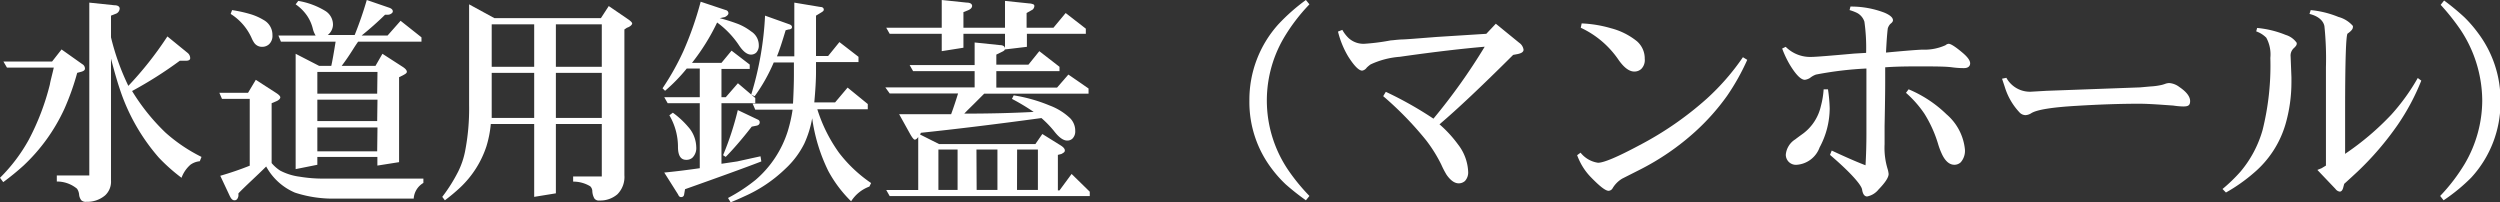 <svg xmlns="http://www.w3.org/2000/svg" width="247.76" height="20.02" viewBox="0 0 247.76 20.02">
  <rect x="0" y="0" width="247.76" height="20.02" fill="#333333" stroke="none"/>
  <defs>
    <style>
      .a {
        fill: #fff;
      }
    </style>
  </defs>
  <title>product-menu-03-title</title>
  <g>
    <path class="a" d="M5.33,6.7H.69L.34,6.1H5.16L6.1,4.9,8.16,6.36a.51.51,0,0,1,.26.44c0,.15-.14.26-.43.33l-.34.09a24.92,24.92,0,0,1-1.27,3.57,18,18,0,0,1-4.06,5.63,25.55,25.55,0,0,1-2,1.63L0,17.62a16.56,16.56,0,0,0,2.84-3.75,24.18,24.18,0,0,0,2.1-5.49C5,8,5.16,7.46,5.33,6.7ZM11,1.55V3.7a23.83,23.83,0,0,0,1.72,4.81,34.68,34.68,0,0,0,3.87-4.9l2,1.63a.68.68,0,0,1,.26.52c0,.17-.14.26-.43.26h-.6a40.14,40.14,0,0,1-4.73,3,20.38,20.38,0,0,0,3.31,4.12,16,16,0,0,0,3.57,2.41l-.17.43a1.87,1.87,0,0,0-.92.34,3.14,3.14,0,0,0-.89,1.3,17.88,17.88,0,0,1-2.25-2A19.64,19.64,0,0,1,11.93,9c-.26-.75-.57-1.81-.93-3.19V17.88a1.85,1.85,0,0,1-.58,1.48A2.74,2.74,0,0,1,8.55,20a.64.64,0,0,1-.49-.15,1.08,1.08,0,0,1-.22-.55,1.18,1.18,0,0,0-.21-.6,3.1,3.1,0,0,0-2-.71v-.6H8.85V.26l2.49.26c.35,0,.52.14.52.33a.58.58,0,0,1-.43.53Z"/>
    <path class="a" d="M24.75,9.8H22l-.26-.6h2.84l.77-1.29,2,1.29c.28.18.43.33.43.45s-.15.29-.43.4l-.43.18v5.93a3.71,3.71,0,0,0,.85.75,5.71,5.71,0,0,0,1.92.6,14.08,14.08,0,0,0,2.38.19h9.89v.43A1.94,1.94,0,0,0,41,19.68H33.34a12.09,12.09,0,0,1-4.11-.59,5.86,5.86,0,0,1-2.85-2.59c-1,1-2,1.88-2.75,2.66v.26c-.06.29-.19.43-.39.43s-.33-.14-.47-.43l-.94-2a30.73,30.73,0,0,0,2.92-1ZM22.86,1.38,23,1a13.52,13.52,0,0,1,1.88.42A5.75,5.75,0,0,1,26.16,2,1.67,1.67,0,0,1,27,3.47a1.14,1.14,0,0,1-.33.91,1,1,0,0,1-.69.26.93.93,0,0,1-.81-.43,2.55,2.55,0,0,1-.23-.43A5.44,5.44,0,0,0,22.86,1.38ZM38.41,3.52,39.7,2.06,41.77,3.7v.43H35.49c-.14.2-.31.45-.51.77-.34.54-.71,1.09-1.12,1.63h3.35l.69-1.2,2,1.29c.28.18.42.35.42.49s-.14.22-.42.37l-.35.17v8.42l-2.15.34v-.86H31.45v.78l-2.15.43V5.33l2.33,1.2h1.2c.11-.48.25-1.28.43-2.4H27.84l-.25-.61h3.69a2.32,2.32,0,0,1-.26-.6,4,4,0,0,0-.58-1.35A4.39,4.39,0,0,0,29.3.43l.26-.34a7.55,7.55,0,0,1,2.69,1A1.6,1.6,0,0,1,33,2.47a1.34,1.34,0,0,1-.52,1h2.67A37.13,37.13,0,0,0,36.35,0l2.24.77c.22.08.34.2.34.36a.23.23,0,0,1-.08.16.6.6,0,0,1-.44.17h-.25c-.71.7-1.49,1.39-2.32,2.06Zm-1,3.61H31.45V9.28h5.93Zm0,2.75H31.45V12h5.93Zm0,2.75H31.45V15h5.93Z"/>
    <path class="a" d="M48.64,12.29a10.82,10.82,0,0,1-.43,2.2,9.8,9.8,0,0,1-2.59,4.08,18,18,0,0,1-1.53,1.28l-.26-.34A16.08,16.08,0,0,0,45.41,17a8,8,0,0,0,.68-2,22,22,0,0,0,.4-4.59V.43L49,1.8H59.55L60.33.6l1.89,1.29c.28.19.43.34.43.44s-.17.31-.52.42l-.25.17V17.36a2.43,2.43,0,0,1-.7,1.9,2.6,2.6,0,0,1-1.78.61.53.53,0,0,1-.5-.21,1.64,1.64,0,0,1-.2-.75.68.68,0,0,0-.21-.45A3.21,3.21,0,0,0,56.8,18v-.51h2.84V12.29H55.09v6.87l-2.15.35V12.29Zm.09-9.88V6.62h4.21V2.41Zm0,4.81v4.47h4.21V7.22ZM59.64,2.41H55.09V6.62h4.55Zm0,9.28V7.22H55.09v4.47Z"/>
    <path class="a" d="M71.33,1.8a18,18,0,0,1,1.88.6,5.62,5.62,0,0,1,1.24.72,1.61,1.61,0,0,1,.75,1.37,1,1,0,0,1-.26.73.76.76,0,0,1-.52.19c-.38,0-.78-.31-1.19-.93a8.88,8.88,0,0,0-2.16-2.25,21.09,21.09,0,0,1-2.49,4H71.5l1-1.21,1.8,1.38v.43H71.5V9.63h.43l1.2-1.38,1.72,1.46v.52H71.5v6L73.05,16l1.54-.34.78-.17.08.51c-1.63.63-4.15,1.54-7.56,2.75l-.09.52a.28.28,0,0,1-.32.26c-.12,0-.21-.09-.28-.26L65.83,17.1c1.16-.11,2.33-.26,3.52-.43V10.23H66.17l-.34-.6h3.52V6.79H68.06A16.75,16.75,0,0,1,65.91,9l-.25-.25a25.59,25.59,0,0,0,2.07-3.69A33.16,33.16,0,0,0,69.44.17L71.93,1a.32.32,0,0,1,.26.31c0,.13-.12.26-.35.38Zm-5,9.63.35-.26a8.54,8.54,0,0,1,1.51,1.39,3.09,3.09,0,0,1,.81,2,1.34,1.34,0,0,1-.37,1.06.88.88,0,0,1-.63.22q-.78,0-.81-1.2A6.19,6.19,0,0,0,66.34,11.43Zm8.17,1.12c-1,1.29-1.89,2.3-2.58,3l-.26-.17a29.34,29.34,0,0,0,1.46-4.47l2,.95a.28.28,0,0,1,.17.26c0,.18-.11.3-.34.34ZM77.86,3c-.33,1.1-.62,2-.86,2.58h1.72V.26L81.3.69c.23,0,.34.12.34.26s-.11.2-.34.34l-.43.26v4h1.2l1.12-1.38,1.89,1.46v.52H80.87v1c0,.79-.06,1.79-.17,3h2.06L84,8.68l2,1.63v.52H81a15.1,15.1,0,0,0,2.15,4.31,13.7,13.7,0,0,0,3.18,3l-.17.35a3.62,3.62,0,0,0-1.81,1.46,12.47,12.47,0,0,1-2.26-3,17.08,17.08,0,0,1-1.6-5.23,10.24,10.24,0,0,1-.78,2.51,8.64,8.64,0,0,1-1.87,2.49,14,14,0,0,1-4.12,2.76c-.38.18-.82.37-1.31.57l-.26-.43a16.63,16.63,0,0,0,2.74-1.8A10.53,10.53,0,0,0,78.07,13a14.55,14.55,0,0,0,.48-2.13h-3.7l-.26-.6h4c.06-1.15.09-2.09.09-2.84V6.19h-2a17.05,17.05,0,0,1-1.89,3.35l-.34-.17a31.73,31.73,0,0,0,1.37-7.82l2.41.86c.17.06.26.15.26.28s-.12.23-.35.23Z"/>
    <path class="a" d="M104.76,8.68l1.12-1.29,2,1.38v.51H97.54l-.31.31-.68.68-.68.67-.31.32q3.75,0,6.88-.17a21.55,21.55,0,0,0-2.15-1.29l.17-.35a15.49,15.49,0,0,1,3.55,1,6,6,0,0,1,2.06,1.28,1.77,1.77,0,0,1,.49,1.24,1,1,0,0,1-.28.77.74.74,0,0,1-.52.19c-.38,0-.82-.31-1.3-.94a10.16,10.16,0,0,0-1.25-1.29q-6.78.92-11.94,1.46l-.09.17,1.89.95h9.54l.69-1,1.8,1.12c.29.18.43.35.43.51s-.11.22-.34.35l-.35.09v3.52H105l1.2-1.63L108,19v.43H88.17l-.34-.6H91V13.58c-.12.17-.24.26-.34.26s-.24-.18-.44-.52l-1.11-2h5.15c.28-.76.5-1.45.69-2.06H88.17l-.43-.6h8.85V7.05h-6.1l-.34-.6h6.44V4.21l2.5.26c.34,0,.51.15.51.35s-.17.25-.51.42l-.35.17v1h3.18L103,5.07l2,1.55v.43H98.74V8.68ZM95.48,1.2V2.75H99.6V.09L102,.34a1.14,1.14,0,0,1,.45.11.2.2,0,0,1,.06.15.52.52,0,0,1-.17.35l-.6.34V2.75h2.66l1.21-1.46,2,1.55v.51h-5.84V4.64L99.6,4.9V3.35H95.48V4.73l-2.15.34V3.35H88.17l-.34-.6h5.5V0l2.49.26c.34,0,.52.14.52.32s-.15.34-.43.45ZM93,18.82h1.9v-4H93Zm3.79,0h2.06v-4H96.77Zm4,0h2.07v-4H100.8Z"/>
    <path class="a" d="M129.77.43a18.13,18.13,0,0,0-2.55,3.35,12.27,12.27,0,0,0,.5,13.15,19.46,19.46,0,0,0,2.05,2.49l-.35.43a23.82,23.82,0,0,1-2-1.58,11.94,11.94,0,0,1-1.33-1.48,10.9,10.9,0,0,1-2.27-6.8,11.16,11.16,0,0,1,2.87-7.58A19,19,0,0,1,129.42,0Z"/>
    <path class="a" d="M147.3,3.35l.94-1,2.32,1.89a1,1,0,0,1,.43.69c0,.21-.2.35-.6.43l-.43.08q-4.71,4.69-7.3,6.88a12.1,12.1,0,0,1,1.84,2,4.73,4.73,0,0,1,1,2.68,1.24,1.24,0,0,1-.32.94.93.93,0,0,1-.61.23c-.41,0-.81-.28-1.21-.85a8.74,8.74,0,0,1-.52-1,14.19,14.19,0,0,0-1.5-2.41,33,33,0,0,0-4.26-4.38l.26-.43a36.56,36.56,0,0,1,4.72,2.66,59.09,59.09,0,0,0,5.08-7.13c-2,.17-4.86.49-8.42,1a8.27,8.27,0,0,0-2.9.76,3.79,3.79,0,0,0-.37.31A.7.7,0,0,1,135,7c-.33,0-.8-.47-1.4-1.42a9,9,0,0,1-1-2.45l.43-.17a3.37,3.37,0,0,0,.64.83,2.18,2.18,0,0,0,1.52.55A20.92,20.92,0,0,0,137.84,4c.17,0,.52-.06,1.07-.09.38,0,1.55-.1,3.49-.25Z"/>
    <path class="a" d="M172.73,5.67l.43.26a22.34,22.34,0,0,1-2,3.57A22.14,22.14,0,0,1,168,13.05a24.91,24.91,0,0,1-5.53,3.79l-1.7.86a2.75,2.75,0,0,0-.95.95.49.49,0,0,1-.4.26c-.31,0-.87-.44-1.71-1.3a6,6,0,0,1-1.11-1.54,6.54,6.54,0,0,1-.3-.69l.34-.25a2.7,2.7,0,0,0,1.73,1q.86,0,4.11-1.74a32.73,32.73,0,0,0,6.68-4.62A23.38,23.38,0,0,0,172.73,5.67ZM156.66,2.75l.09-.43a12.1,12.1,0,0,1,2.91.48,6.82,6.82,0,0,1,2.57,1.29A2.26,2.26,0,0,1,163,5.83a1.24,1.24,0,0,1-.34,1,1,1,0,0,1-.7.26c-.49,0-1-.38-1.53-1.12A9.23,9.23,0,0,0,156.66,2.75Z"/>
    <path class="a" d="M184.94,5.24a18.44,18.44,0,0,0-.17-3.09,1.49,1.49,0,0,0-.73-.87A4.65,4.65,0,0,0,183.3,1l.09-.35a9.24,9.24,0,0,1,3.35.6c.57.24.86.49.86.76,0,.11-.08.23-.26.36a1.19,1.19,0,0,0-.25.43c-.06.43-.12,1.23-.18,2.41,1.7-.16,2.9-.26,3.59-.29a5.09,5.09,0,0,0,2.31-.44.54.54,0,0,1,.31-.14c.22,0,.7.31,1.44.94.46.4.69.73.69,1s-.2.47-.6.47c-.2,0-.6,0-1.2-.08s-1.62-.09-3.07-.09c-1.12,0-2.31,0-3.55.09,0,.65,0,1.15,0,1.51,0,.08,0,1.51-.06,4.28l0,1.83a7.18,7.18,0,0,0,.32,2.52,2.73,2.73,0,0,1,.08.43c0,.35-.34.86-1,1.54a1.92,1.92,0,0,1-1.13.69c-.26,0-.43-.23-.5-.69s-1.16-1.71-3.18-3.43l.17-.43c1.3.61,2.41,1.1,3.35,1.46q.09-1.5.09-3.18V6.79a35,35,0,0,0-5,.6,2.08,2.08,0,0,0-.6.34,1.31,1.31,0,0,1-.5.18c-.39,0-.89-.5-1.5-1.51a9.85,9.85,0,0,1-.75-1.59l.35-.17a3.43,3.43,0,0,0,2.57,1c.37,0,1.77-.11,4.21-.33Zm-4.21,3.61h.43a15.21,15.21,0,0,1,.17,1.89,8.21,8.21,0,0,1-1,3.87,2.61,2.61,0,0,1-2.25,1.72,1,1,0,0,1-1.1-1,2,2,0,0,1,.94-1.52q.12-.1.81-.6a4.69,4.69,0,0,0,1.73-2.71A8.33,8.33,0,0,0,180.73,8.85Zm8.16.35.26-.35a12.05,12.05,0,0,1,3.76,2.48,5.27,5.27,0,0,1,1.82,3.46,1.73,1.73,0,0,1-.41,1.29.92.92,0,0,1-.63.25c-.47,0-.88-.33-1.21-1a7.17,7.17,0,0,1-.41-1.07,12.29,12.29,0,0,0-1.36-3A10.72,10.72,0,0,0,188.89,9.2Z"/>
    <path class="a" d="M202.81,9l9.28-.34,1-.09a6.73,6.73,0,0,0,1.08-.14,2.84,2.84,0,0,0,.38-.11,1.32,1.32,0,0,1,.43-.09,1.88,1.88,0,0,1,1,.39c.71.48,1.07.95,1.07,1.4s-.23.53-.68.53a7.3,7.3,0,0,1-1-.09l-1-.07c-1-.07-1.77-.11-2.38-.11q-2.79,0-6.21.21c-2.41.14-3.9.38-4.46.72a1.18,1.18,0,0,1-.57.2.82.82,0,0,1-.58-.24,6.39,6.39,0,0,1-1.49-2.56l-.27-.81.43-.09a2.66,2.66,0,0,0,2.26,1.38h.15Z"/>
    <path class="a" d="M220.6,19.08l-.34-.35A15.92,15.92,0,0,0,222.05,17a11.09,11.09,0,0,0,2.18-4.11A26.35,26.35,0,0,0,225,5.74a3.46,3.46,0,0,0-.4-2,2.62,2.62,0,0,0-1-.63l.09-.34a9.85,9.85,0,0,1,2.83.69,2.05,2.05,0,0,1,1.09.78.31.31,0,0,1,0,.13q0,.14-.27.39a1,1,0,0,0-.33.85l.08,2.06c0,.16,0,.33,0,.5a15,15,0,0,1-.6,4.18,10,10,0,0,1-3.11,4.77A16.72,16.72,0,0,1,220.6,19.08Zm11.86-3.87A27,27,0,0,0,237,11.35a20.52,20.52,0,0,0,2.61-3.62l.35.26a22.29,22.29,0,0,1-2.33,4.37,29.8,29.8,0,0,1-4,4.66c-.29.27-.72.67-1.31,1.2l-.09.34c-.07.29-.19.43-.35.43a.62.62,0,0,1-.42-.26l-1.8-1.89.42-.17.43-.26V6.66a31.31,31.31,0,0,0-.15-4.06c-.1-.54-.59-1-1.48-1.22L229,1a9.66,9.66,0,0,1,2.75.68,2.89,2.89,0,0,1,1.43.89.35.35,0,0,1,0,.13c0,.18-.17.38-.51.62-.17,0-.26,2.62-.26,7.73v4.21Z"/>
    <path class="a" d="M242.17,19.85l-.34-.43a18,18,0,0,0,2.45-3.21A12.47,12.47,0,0,0,246,10a12.79,12.79,0,0,0-2.12-7,21.88,21.88,0,0,0-2-2.52l.34-.43a23.51,23.51,0,0,1,2,1.65,12.65,12.65,0,0,1,1.34,1.54,11.09,11.09,0,0,1,2.25,6.8,11,11,0,0,1-2.9,7.56A17.82,17.82,0,0,1,242.17,19.85Z"/>
  </g>
</svg>

